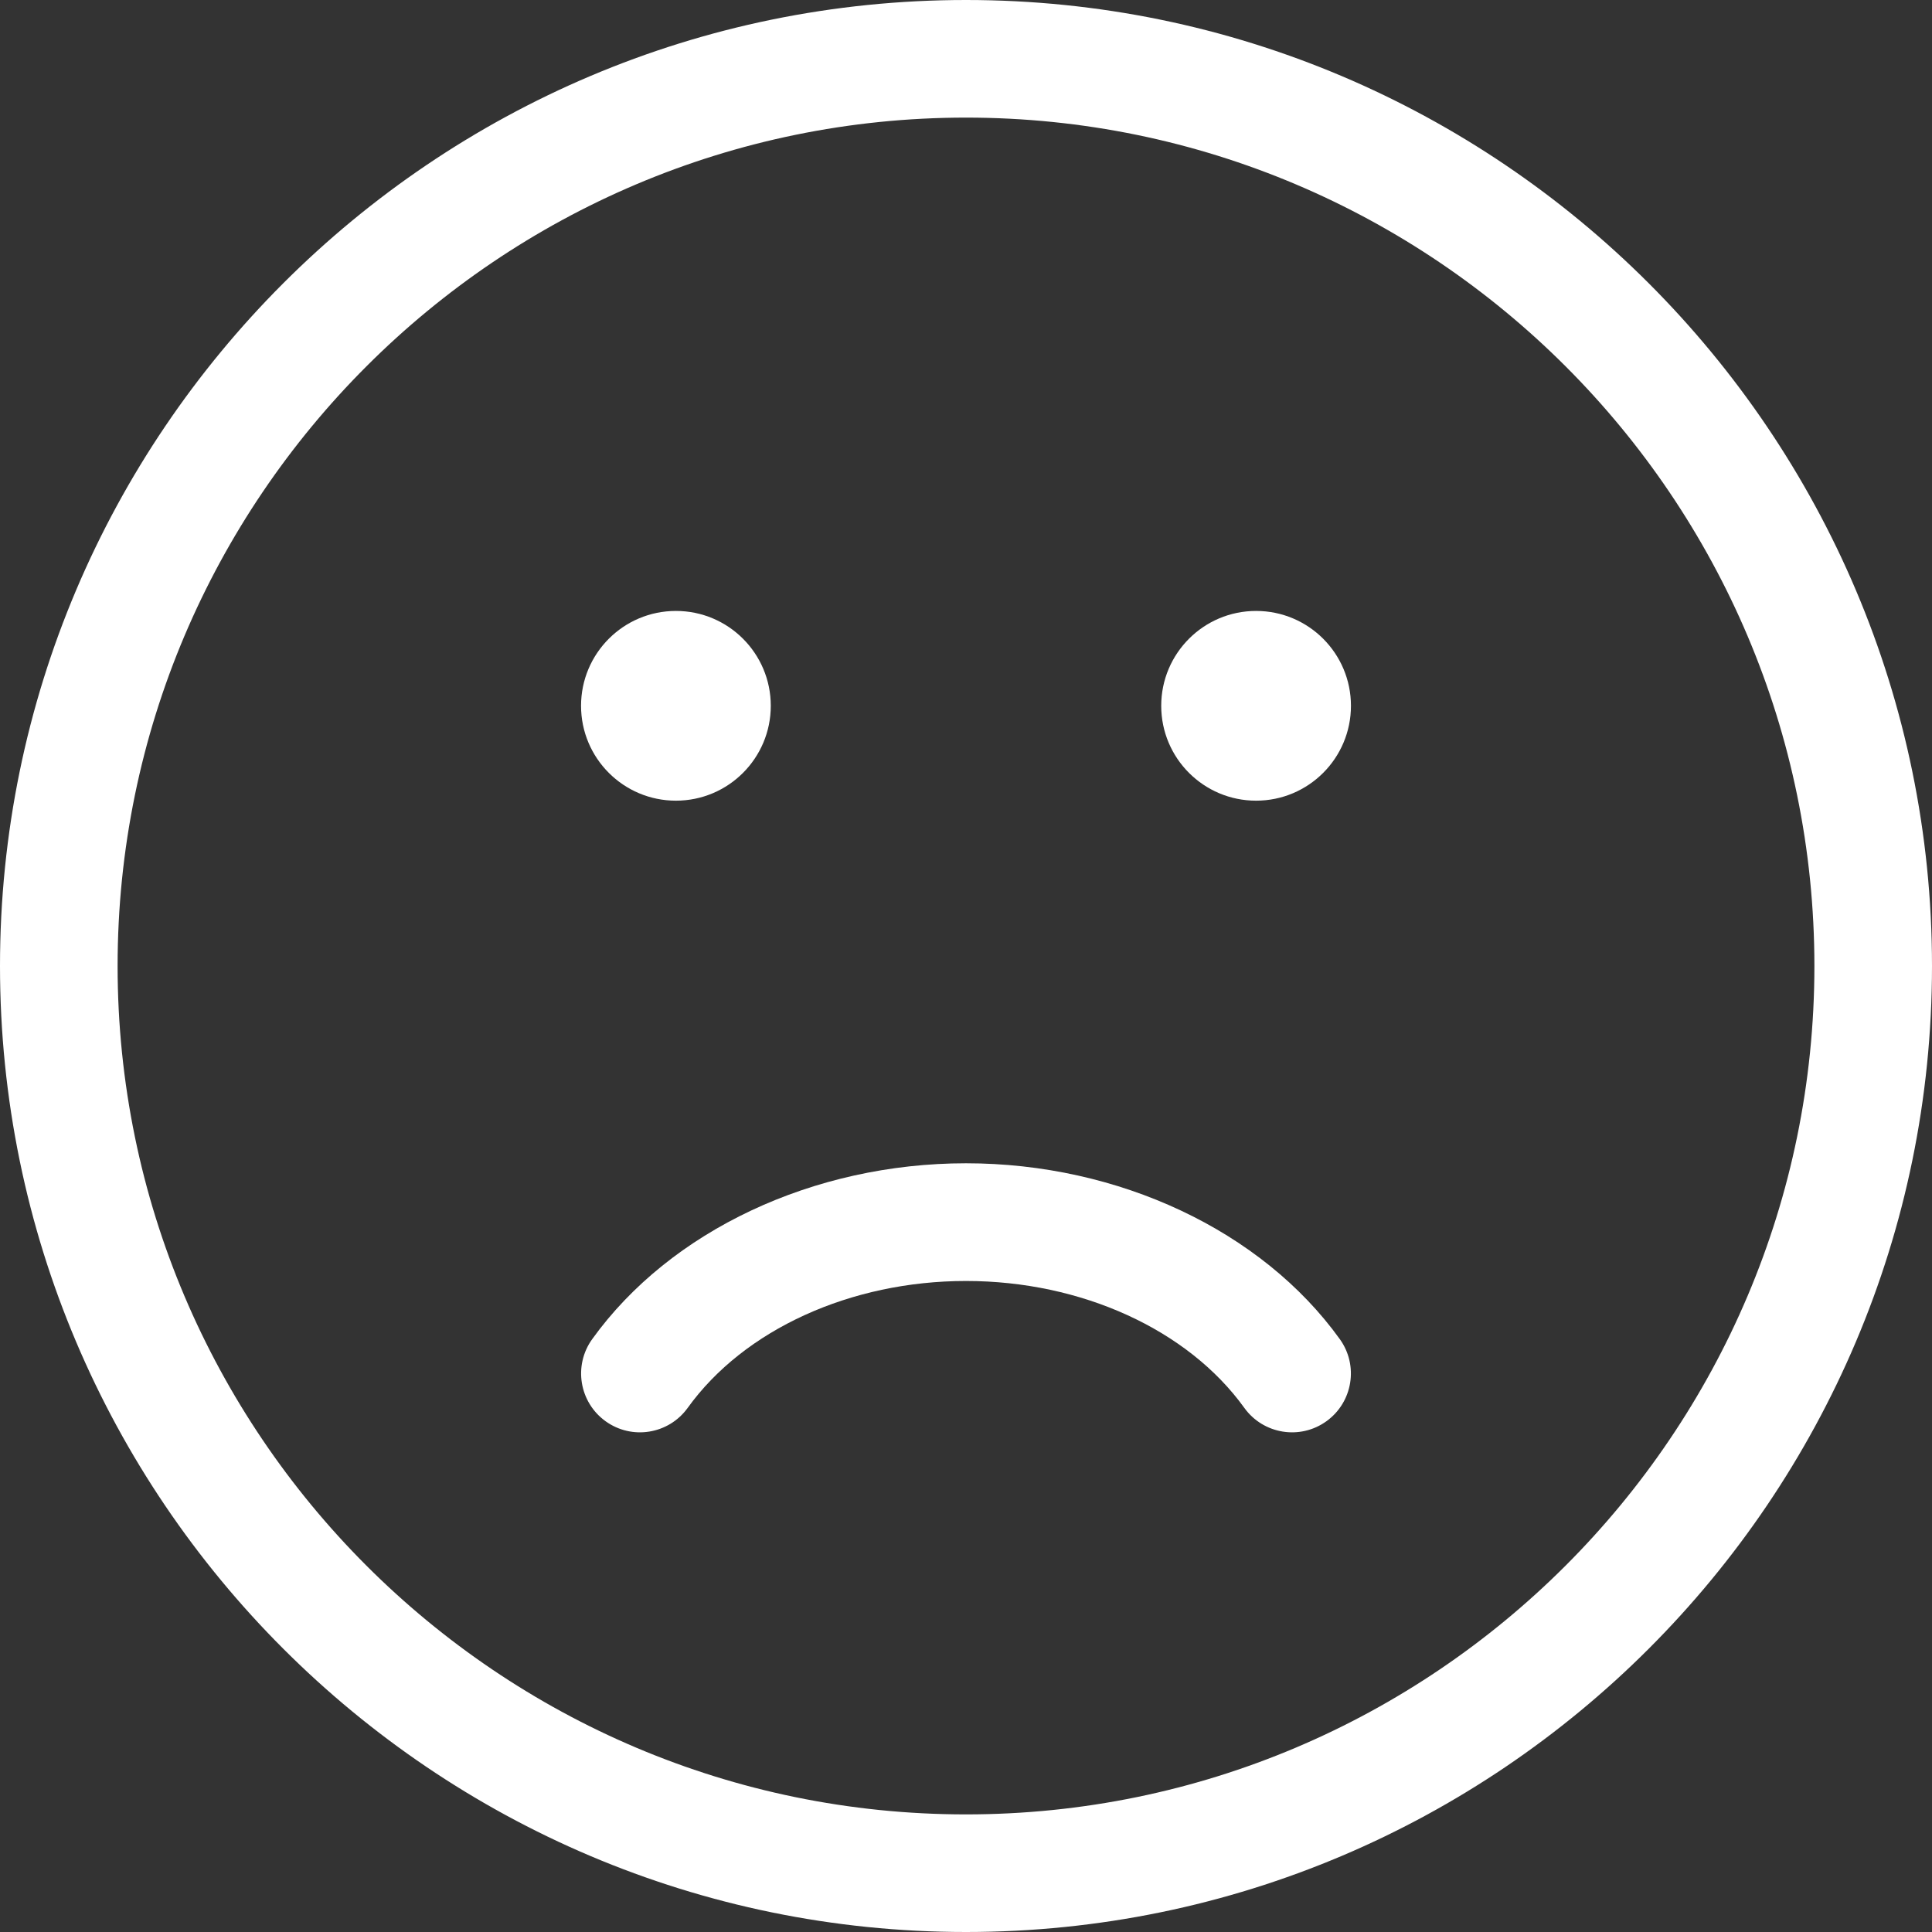 <svg id="a" xmlns="http://www.w3.org/2000/svg" viewBox="0 0 197.14 197.14" fill="#ffffff">
	<rect x="0" y="0" width="197.14" height="197.14" fill="#333333" stroke="none"/>
	<path d="M98.57,197.14C44.22,197.14,0,152.92,0,98.57S44.22,0,98.57,0s98.57,44.22,98.57,98.57-44.22,98.57-98.57,98.57Zm0-185.14C50.84,12,12,50.84,12,98.57s38.84,86.57,86.57,86.57,86.57-38.84,86.57-86.57S146.31,12,98.57,12Z"/>
	<g>
		<circle cx="128.17" cy="72.02" r="9.68"/>
		<g>
			<circle cx="68.97" cy="72.02" r="9.68"/>
			<path d="M98.57,118.7c15.56,0,30.18,6.87,38.14,17.94,1.94,2.69,1.33,6.44-1.36,8.38s-6.44,1.33-8.38-1.36c-5.75-7.99-16.63-12.95-28.4-12.95s-22.65,4.96-28.4,12.95c-1.94,2.69-5.69,3.3-8.38,1.36-2.69-1.94-3.3-5.69-1.36-8.38,7.97-11.07,22.58-17.94,38.14-17.94Z"/>
		</g>
	</g>
</svg>
